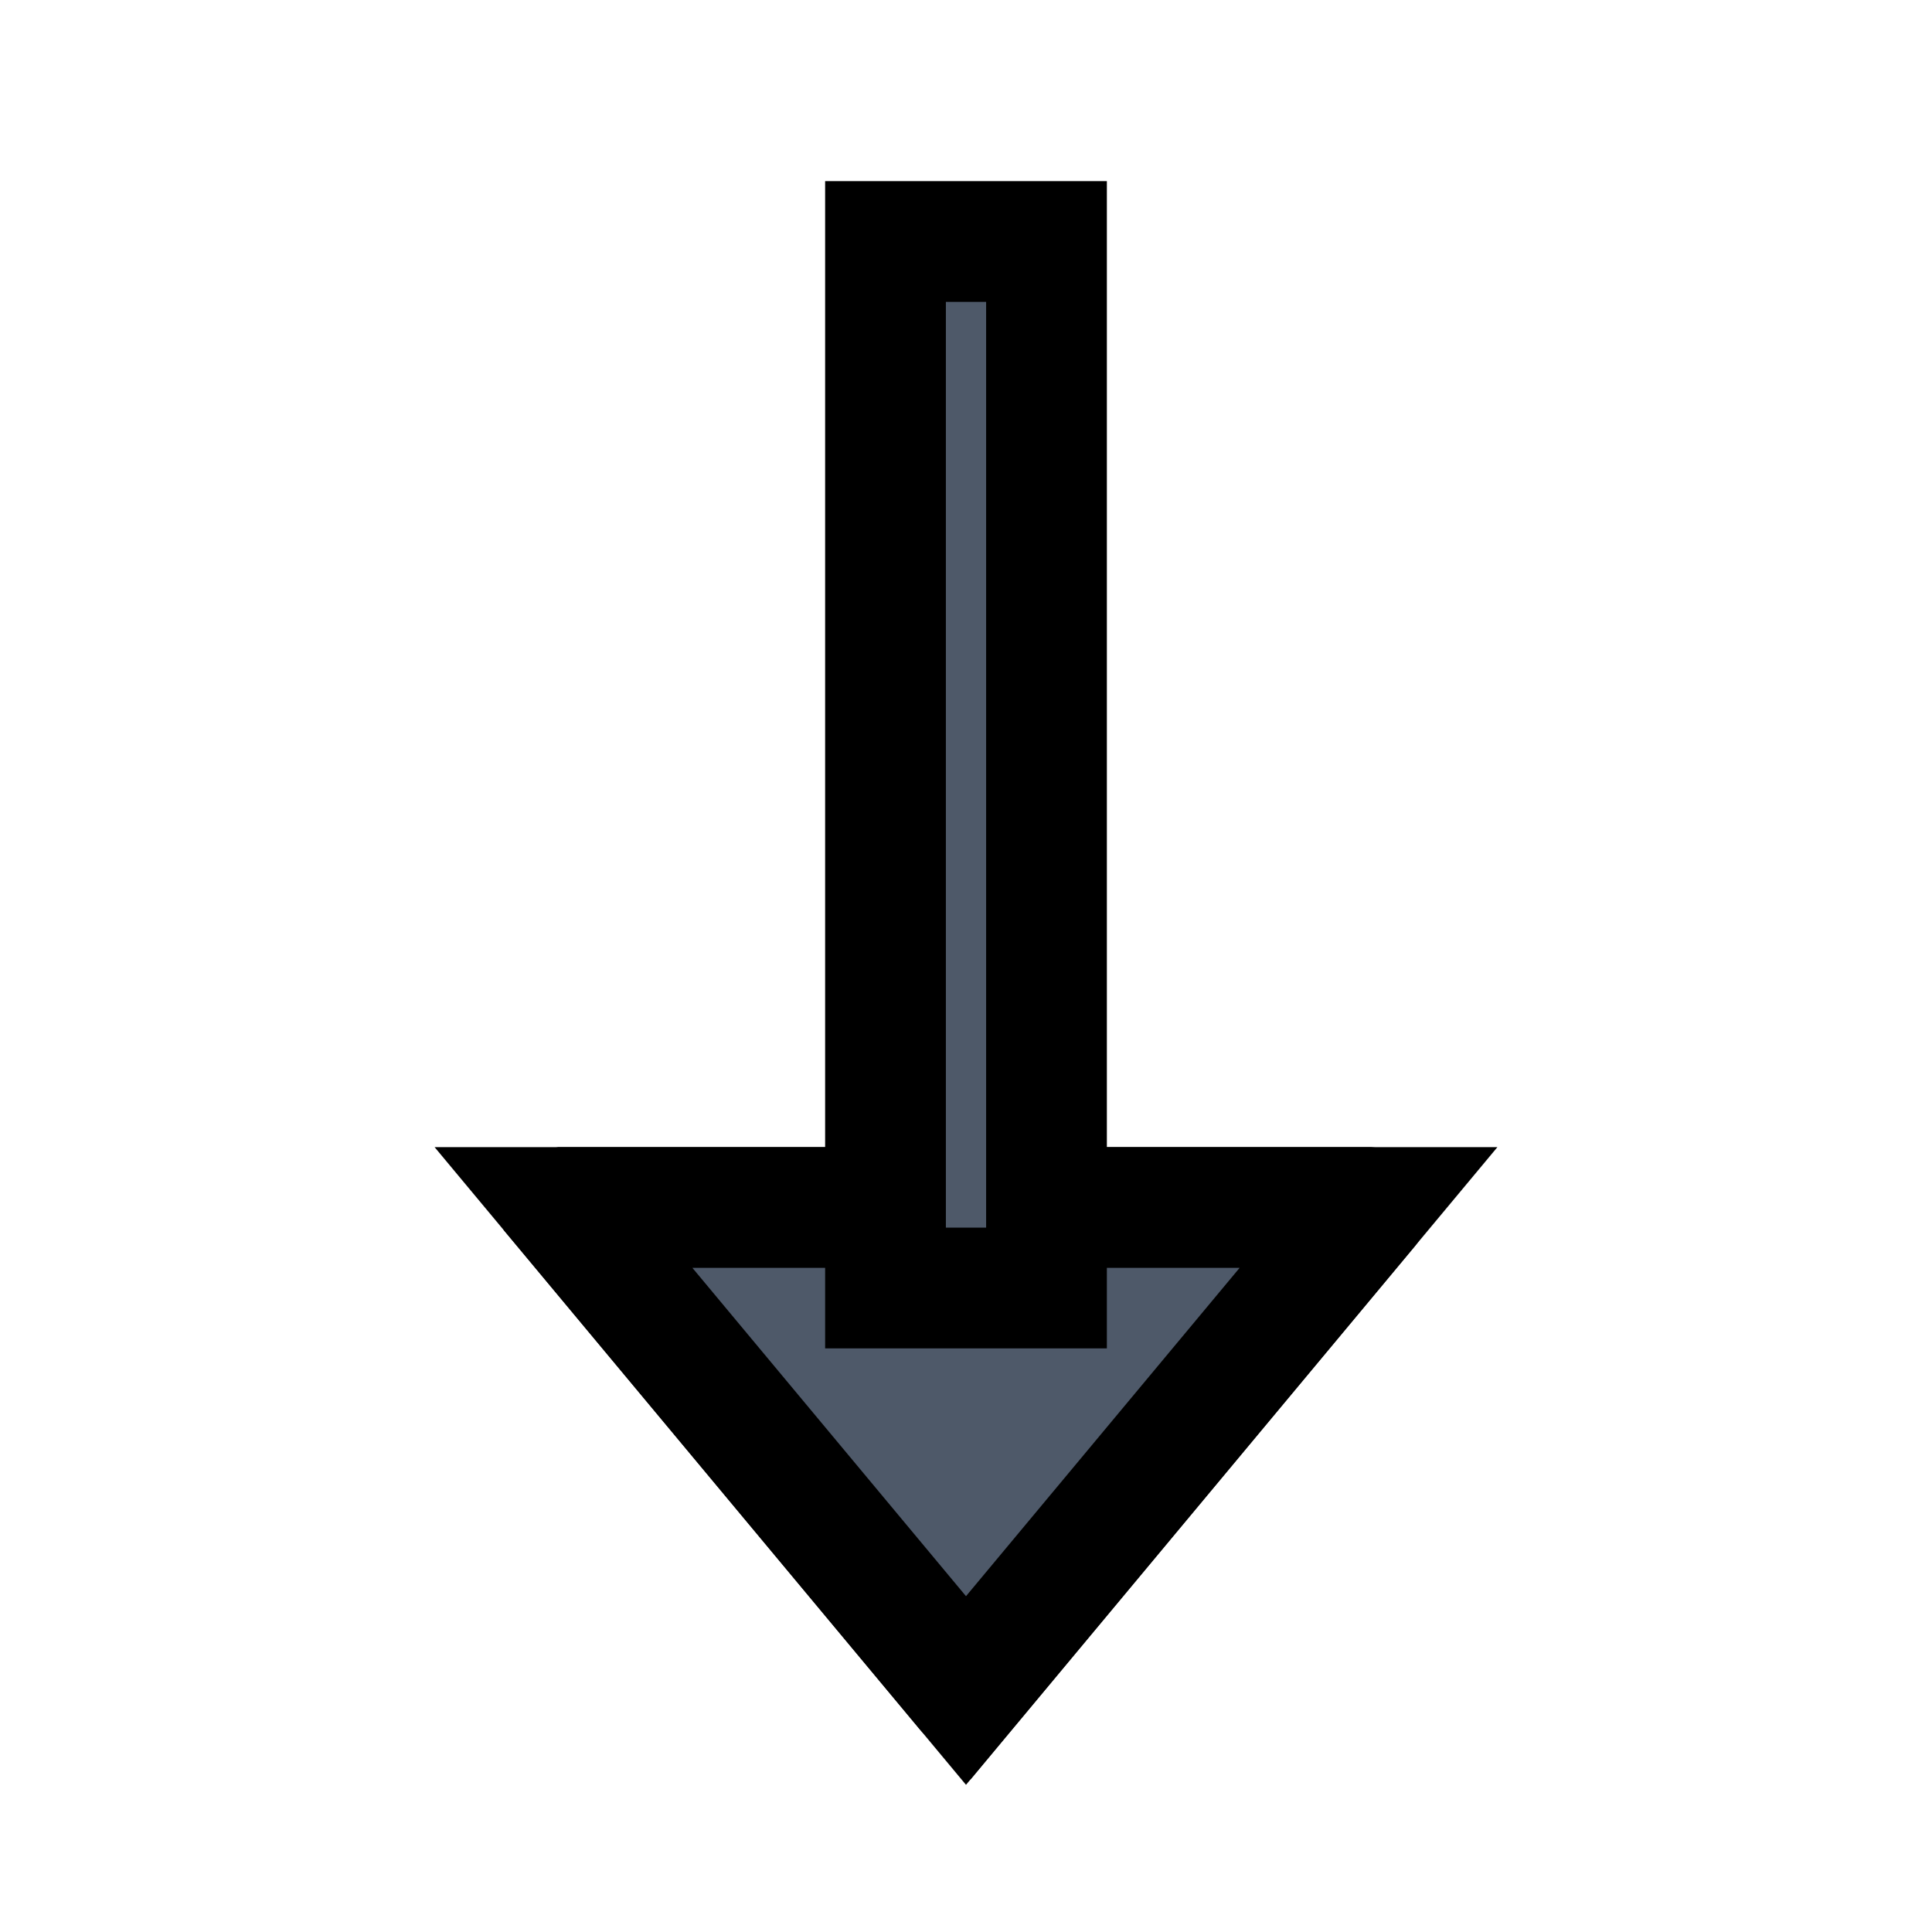 <svg viewBox="0 0 48 48" fill="none" stroke="currentColor" stroke-width="3" stroke-linecap="butt" stroke-linejoin="miter"><path d="M24.008 41.99a.01.01 0 01-.016 0l-9.978-11.974A.01.01 0 0114.02 30H33.98a.01.01 0 01.007.016l-9.978 11.975z" /><path d="M24 42L14 30h20L24 42z" fill="#4E5969"/><path stroke="#4E5969" stroke-width="2" d="M22 6h4v26h-4z"/><path fill="#4E5969" d="M22 6h4v26h-4z"/></svg>